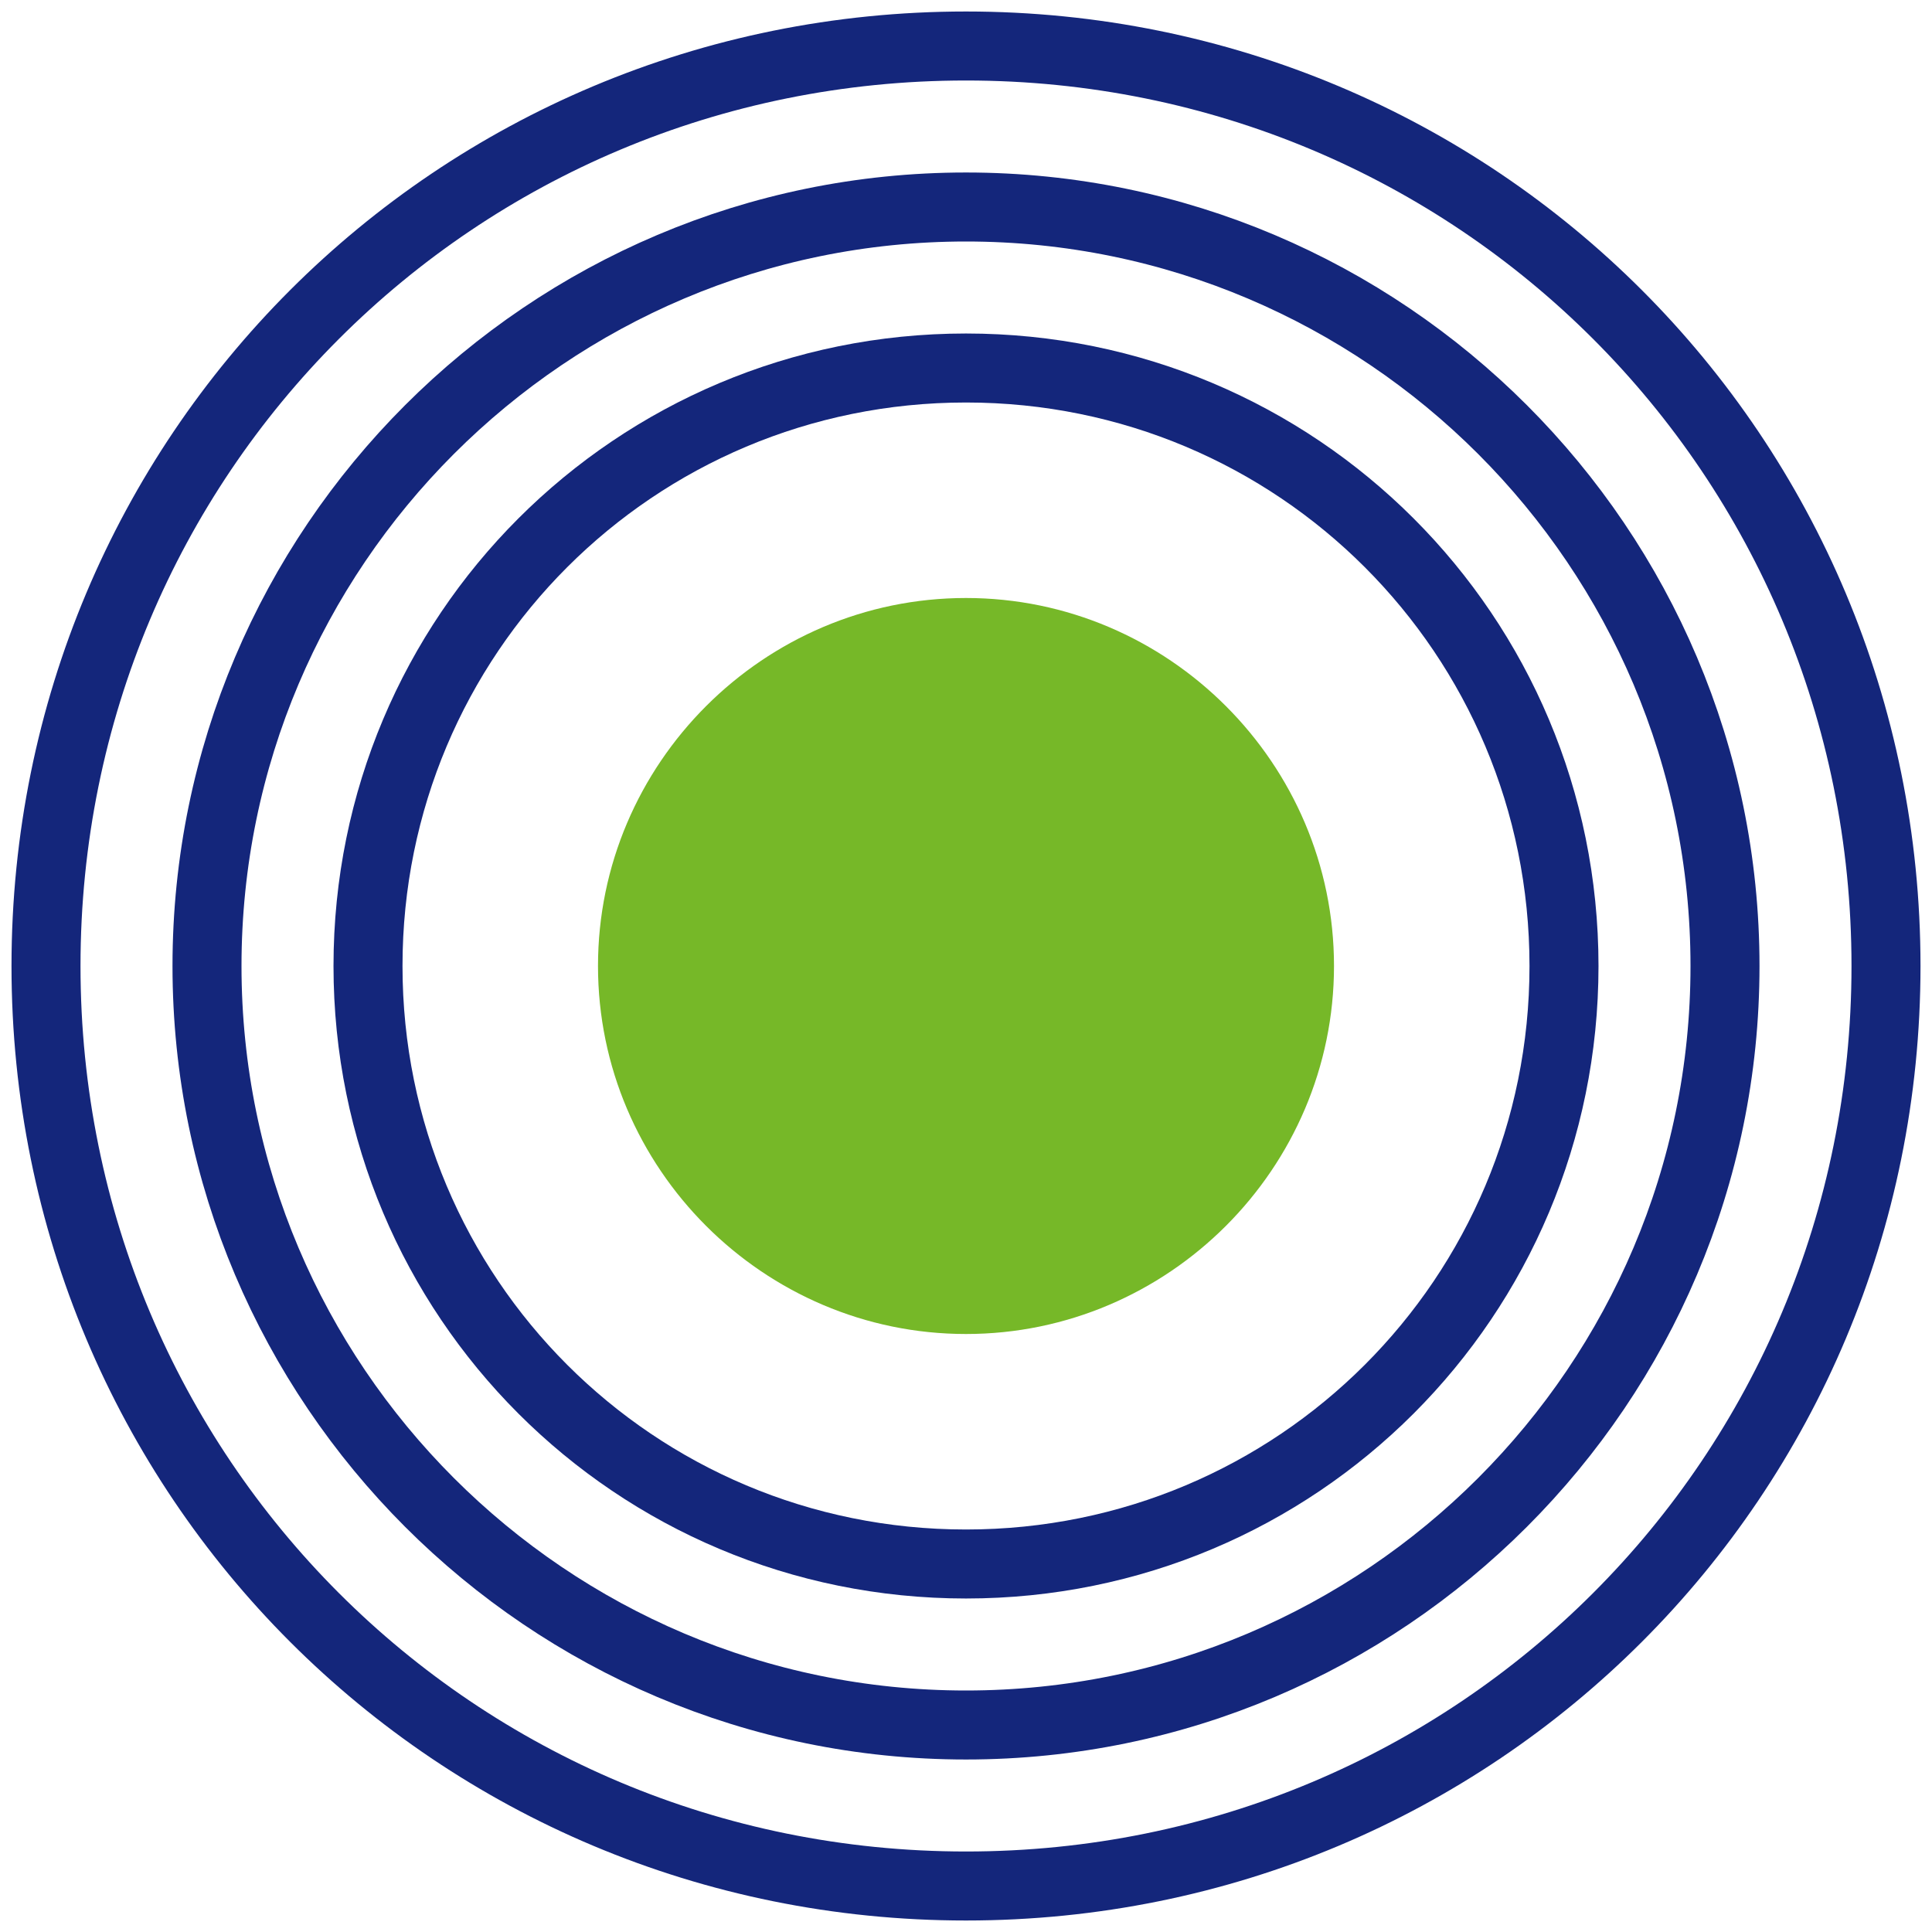 <?xml version="1.0" encoding="UTF-8"?> <!-- Generator: Adobe Illustrator 25.2.0, SVG Export Plug-In . SVG Version: 6.00 Build 0) --> <svg xmlns="http://www.w3.org/2000/svg" xmlns:xlink="http://www.w3.org/1999/xlink" version="1.1" id="Layer_1" x="0px" y="0px" viewBox="0 0 42 42" style="enable-background:new 0 0 42 42;" xml:space="preserve"> <style type="text/css"> .st0{fill:#76B828;} .st1{fill:none;stroke:#14267B;stroke-width:1.5;stroke-miterlimit:10;} </style> <path class="st0" d="M21,29c4.4,0,8-3.6,8-8s-3.6-8-8-8s-8,3.6-8,8S16.6,29,21,29"></path> <path class="st1" d="M21,34c7.2,0,13-5.8,13-13S28.2,8,21,8S8,13.8,8,21S13.8,34,21,34"></path> <path class="st1" d="M21,37.5c9.1,0,16.5-7.4,16.5-16.5S30.1,4.5,21,4.5S4.5,11.9,4.5,21S11.9,37.5,21,37.5"></path> <path class="st1" d="M21,41c11.1,0,20-8.9,20-20S32.1,1,21,1S1,9.9,1,21S9.9,41,21,41"></path> </svg> 